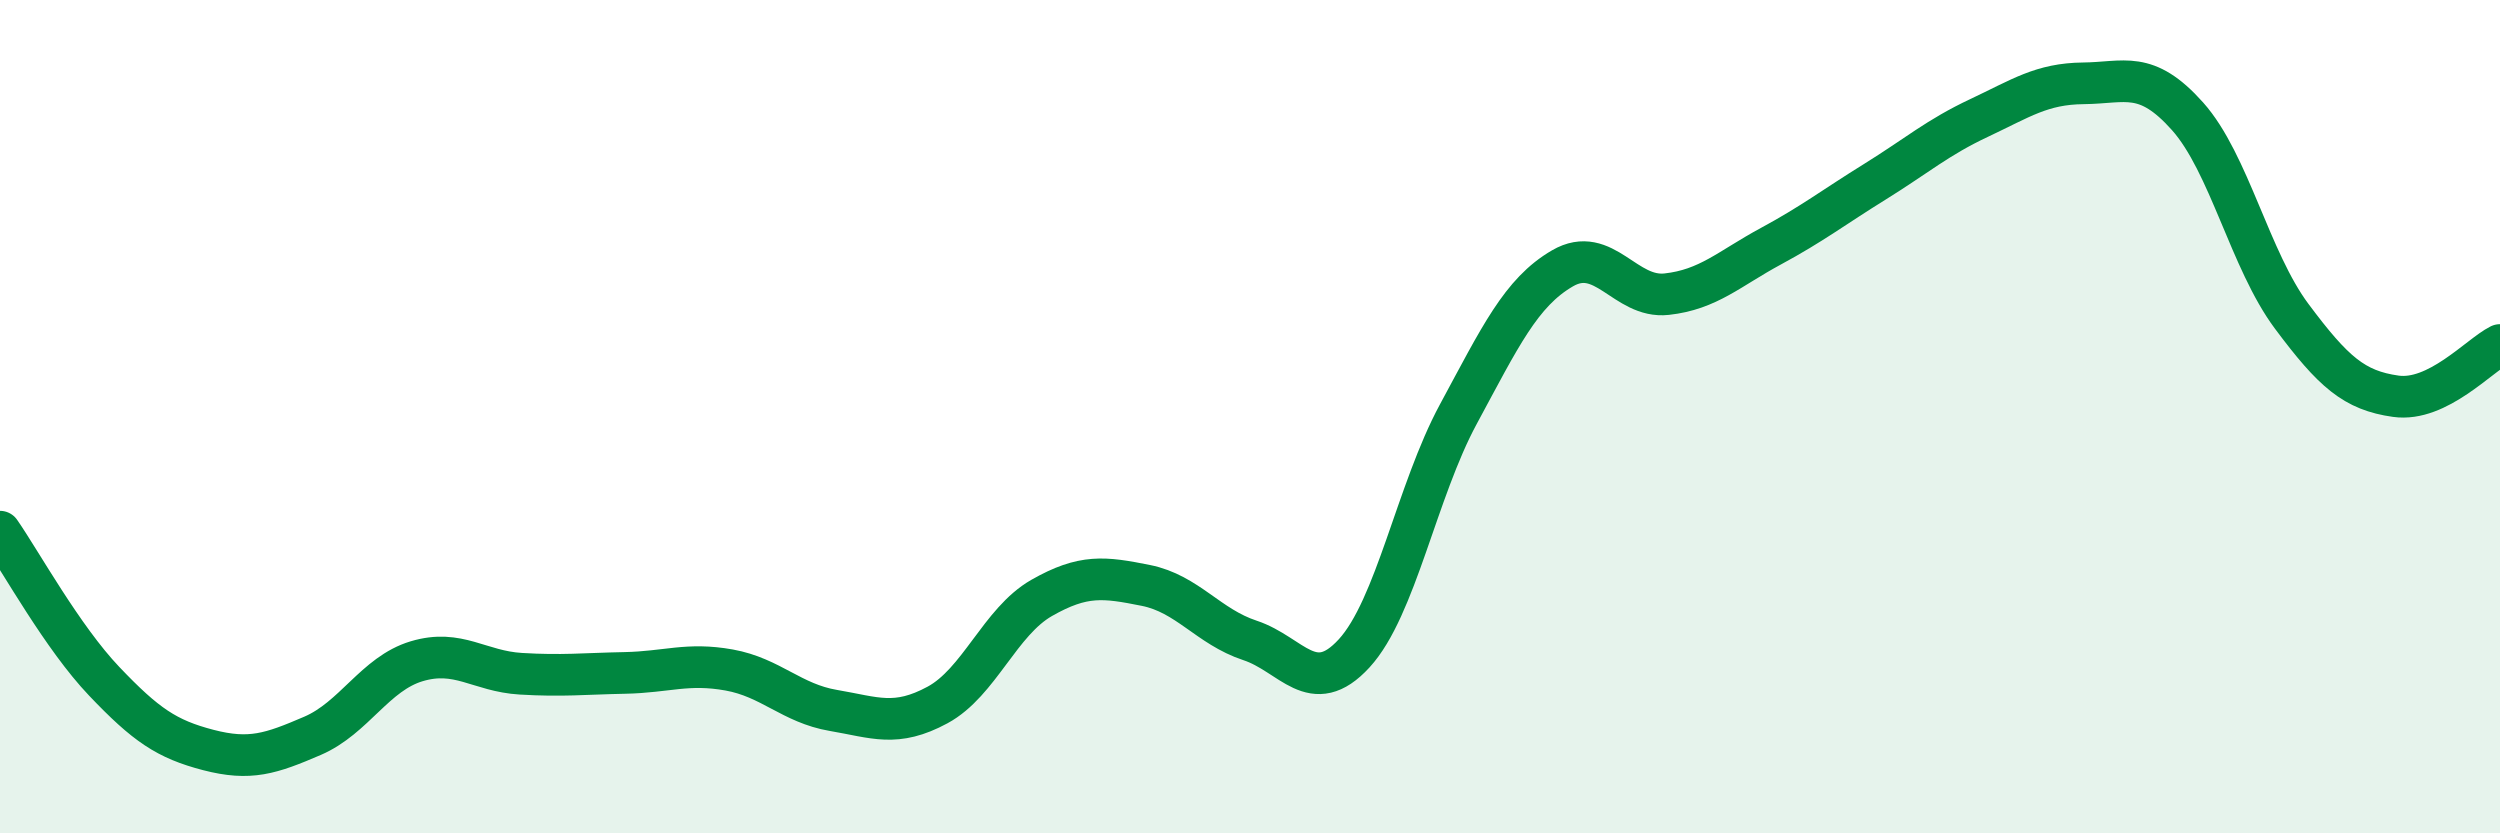 
    <svg width="60" height="20" viewBox="0 0 60 20" xmlns="http://www.w3.org/2000/svg">
      <path
        d="M 0,12.76 C 0.5,13.48 1.5,15.3 2.5,16.35 C 3.5,17.4 4,17.74 5,18 C 6,18.26 6.5,18.09 7.5,17.66 C 8.5,17.23 9,16.17 10,15.87 C 11,15.57 11.5,16.11 12.5,16.17 C 13.5,16.23 14,16.17 15,16.15 C 16,16.13 16.5,15.9 17.5,16.08 C 18.5,16.26 19,16.88 20,17.05 C 21,17.22 21.5,17.46 22.5,16.92 C 23.5,16.38 24,14.92 25,14.35 C 26,13.78 26.5,13.85 27.5,14.05 C 28.5,14.25 29,15.04 30,15.37 C 31,15.7 31.5,16.77 32.5,15.68 C 33.5,14.59 34,11.79 35,9.94 C 36,8.09 36.5,7.02 37.5,6.44 C 38.5,5.86 39,7.17 40,7.06 C 41,6.95 41.5,6.45 42.5,5.91 C 43.5,5.37 44,4.98 45,4.36 C 46,3.74 46.5,3.3 47.5,2.83 C 48.5,2.36 49,2.01 50,2 C 51,1.99 51.5,1.67 52.5,2.79 C 53.5,3.91 54,6.25 55,7.59 C 56,8.93 56.5,9.37 57.5,9.51 C 58.5,9.65 59.5,8.53 60,8.28L60 20L0 20Z"
        fill="#008740"
        opacity="0.1"
        stroke-linecap="round"
        stroke-linejoin="round"
      />
      <path
        d="M 0,12.76 C 0.5,13.48 1.5,15.3 2.5,16.35 C 3.5,17.4 4,17.74 5,18 C 6,18.26 6.5,18.09 7.5,17.66 C 8.5,17.23 9,16.17 10,15.87 C 11,15.57 11.5,16.11 12.5,16.17 C 13.5,16.23 14,16.17 15,16.15 C 16,16.13 16.5,15.9 17.5,16.08 C 18.5,16.26 19,16.88 20,17.05 C 21,17.22 21.5,17.46 22.5,16.92 C 23.5,16.38 24,14.92 25,14.35 C 26,13.78 26.5,13.85 27.5,14.05 C 28.5,14.25 29,15.04 30,15.37 C 31,15.7 31.5,16.77 32.5,15.68 C 33.5,14.59 34,11.79 35,9.94 C 36,8.09 36.5,7.02 37.5,6.44 C 38.5,5.86 39,7.17 40,7.06 C 41,6.95 41.5,6.45 42.5,5.91 C 43.5,5.37 44,4.98 45,4.36 C 46,3.74 46.5,3.3 47.5,2.83 C 48.5,2.36 49,2.01 50,2 C 51,1.99 51.5,1.67 52.5,2.79 C 53.5,3.91 54,6.25 55,7.59 C 56,8.93 56.5,9.37 57.5,9.51 C 58.5,9.65 59.5,8.53 60,8.28"
        stroke="#008740"
        stroke-width="1"
        fill="none"
        stroke-linecap="round"
        stroke-linejoin="round"
      />
    </svg>
  